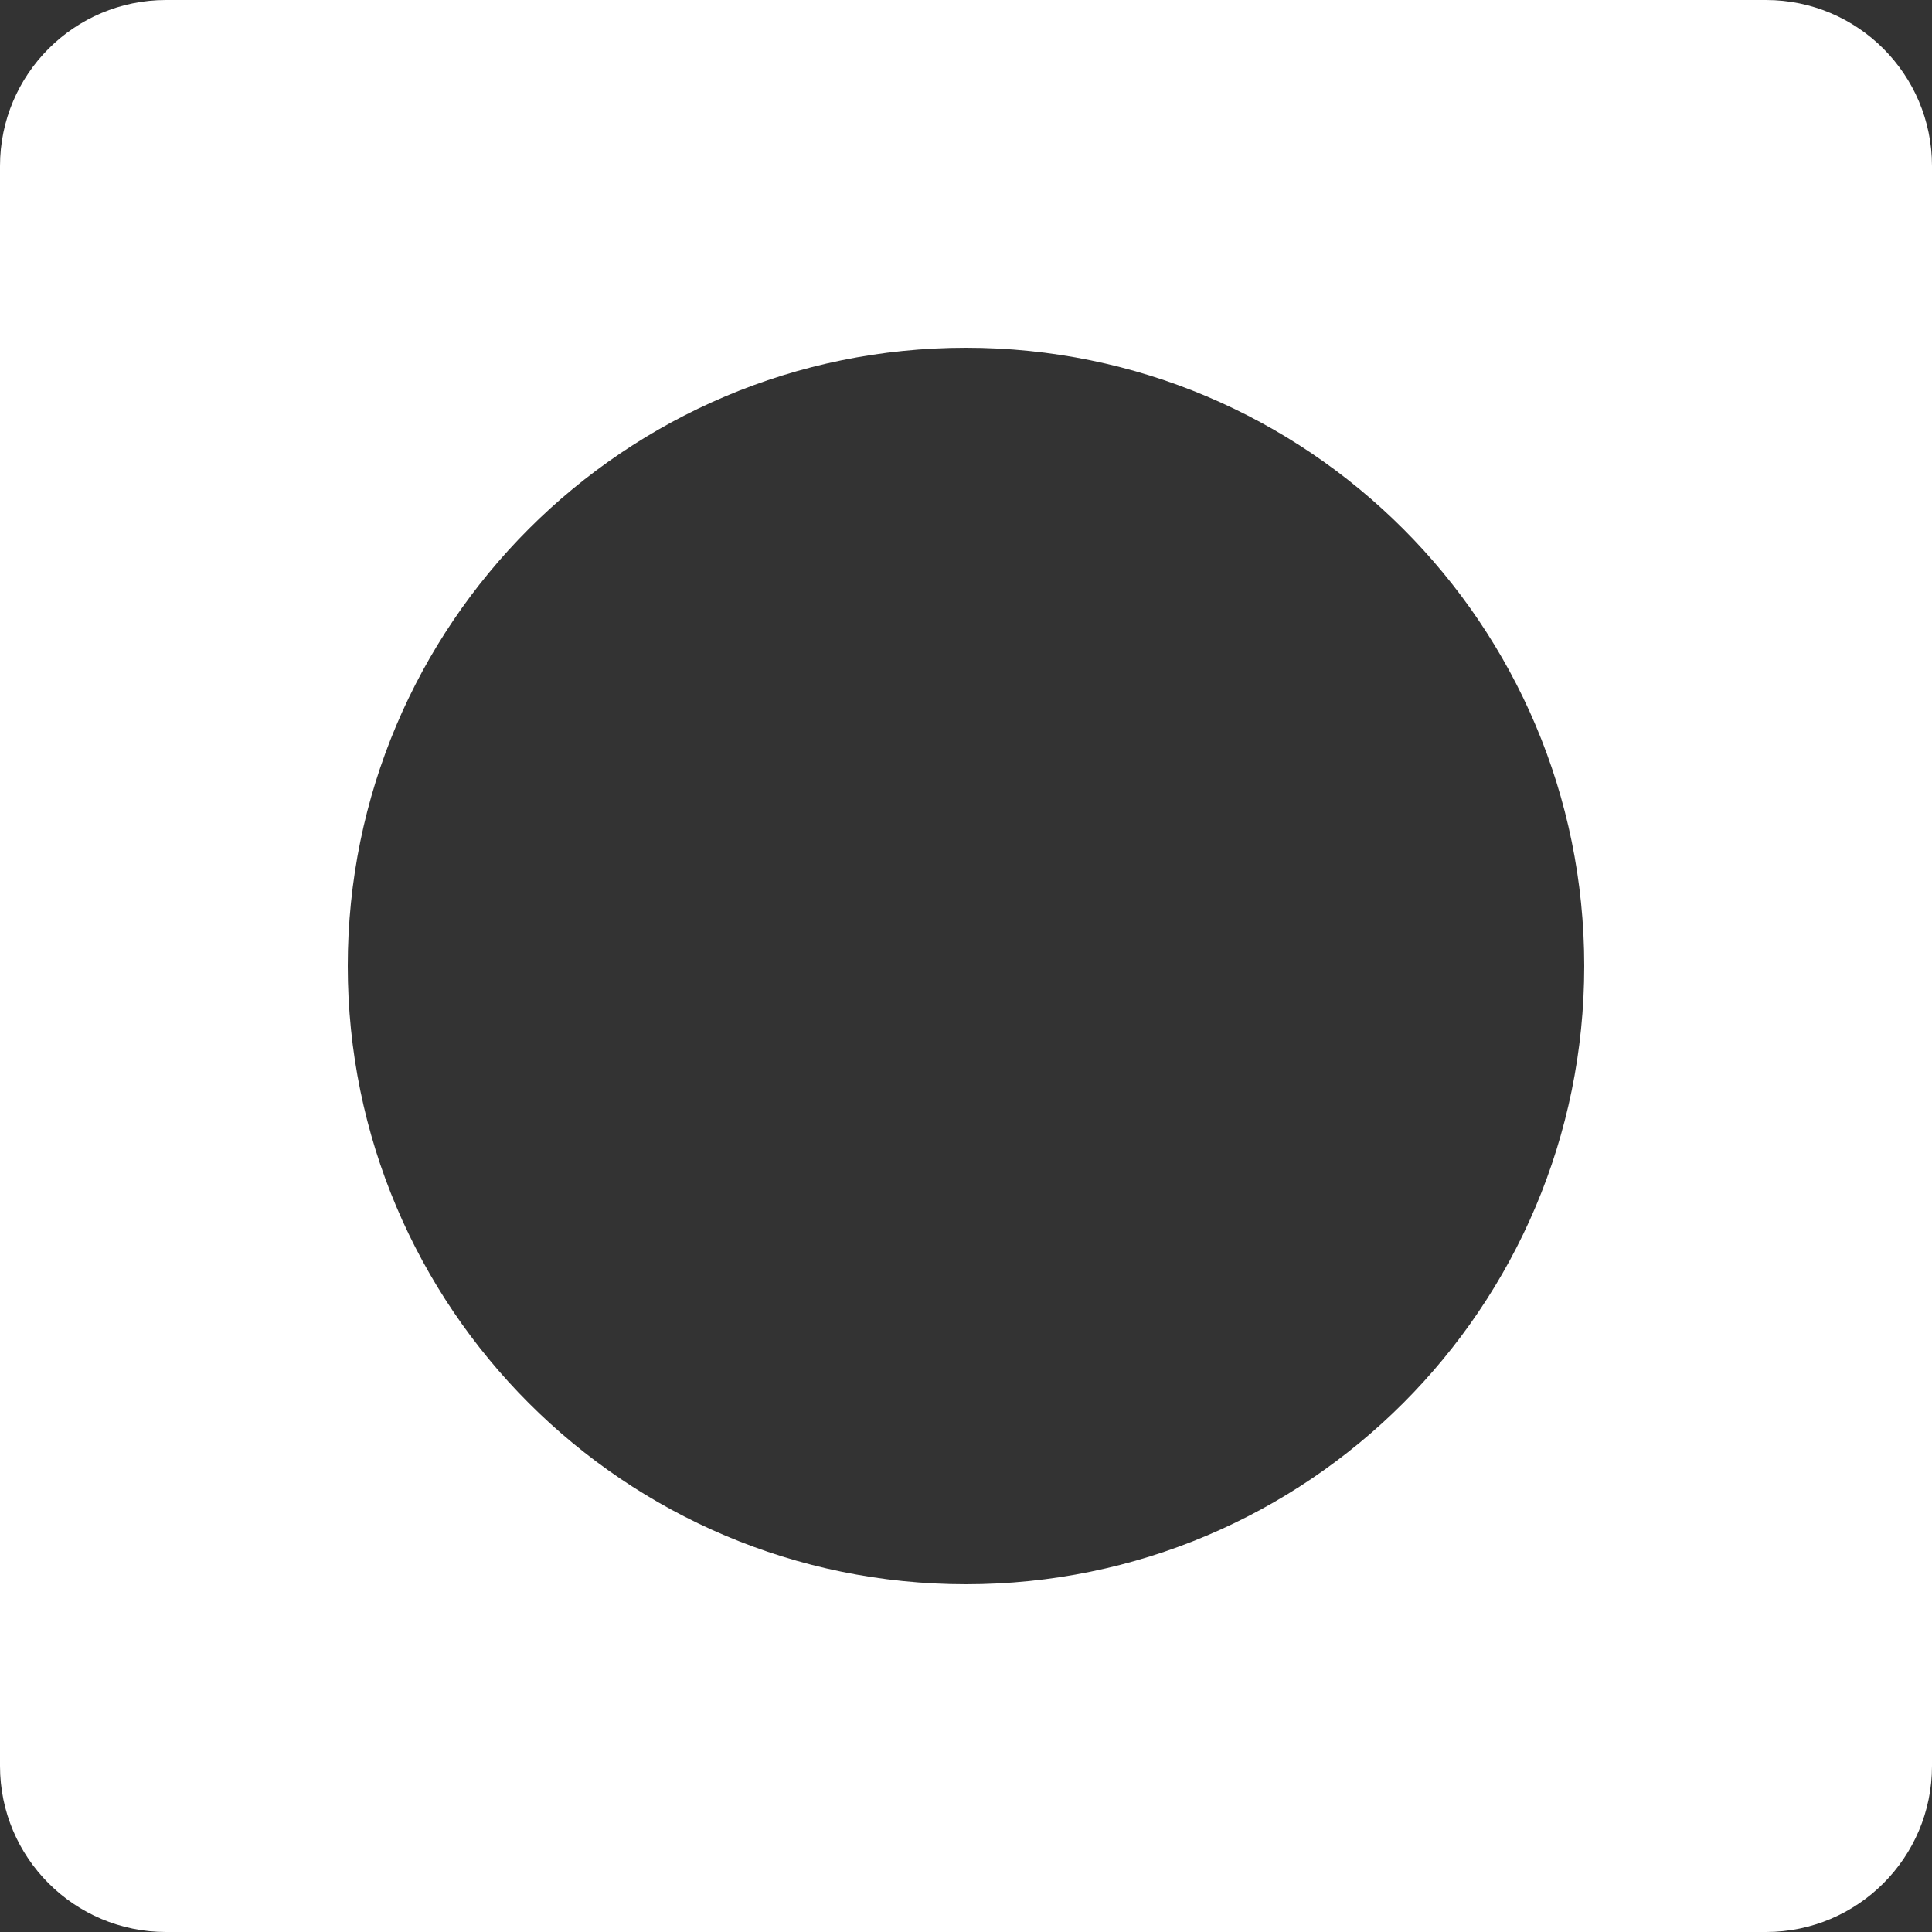 <svg width="256" height="256" viewBox="0 0 256 256" fill="none" xmlns="http://www.w3.org/2000/svg">
<rect x="0" y="0" width="256" height="256" fill="#333333" stroke="none"/>
<path fill-rule="evenodd" clip-rule="evenodd" d="M22 0C9.85 0 0 9.85 0 22V234C0 246.15 9.85 256 22 256H234C246.15 256 256 246.15 256 234V22C256 9.85 246.15 0 234 0H22ZM128 209.92C173.243 209.92 209.92 173.243 209.92 128C209.92 82.757 173.243 46.08 128 46.08C82.757 46.08 46.08 82.757 46.08 128C46.08 173.243 82.757 209.92 128 209.92Z" fill="white"/>
</svg>
